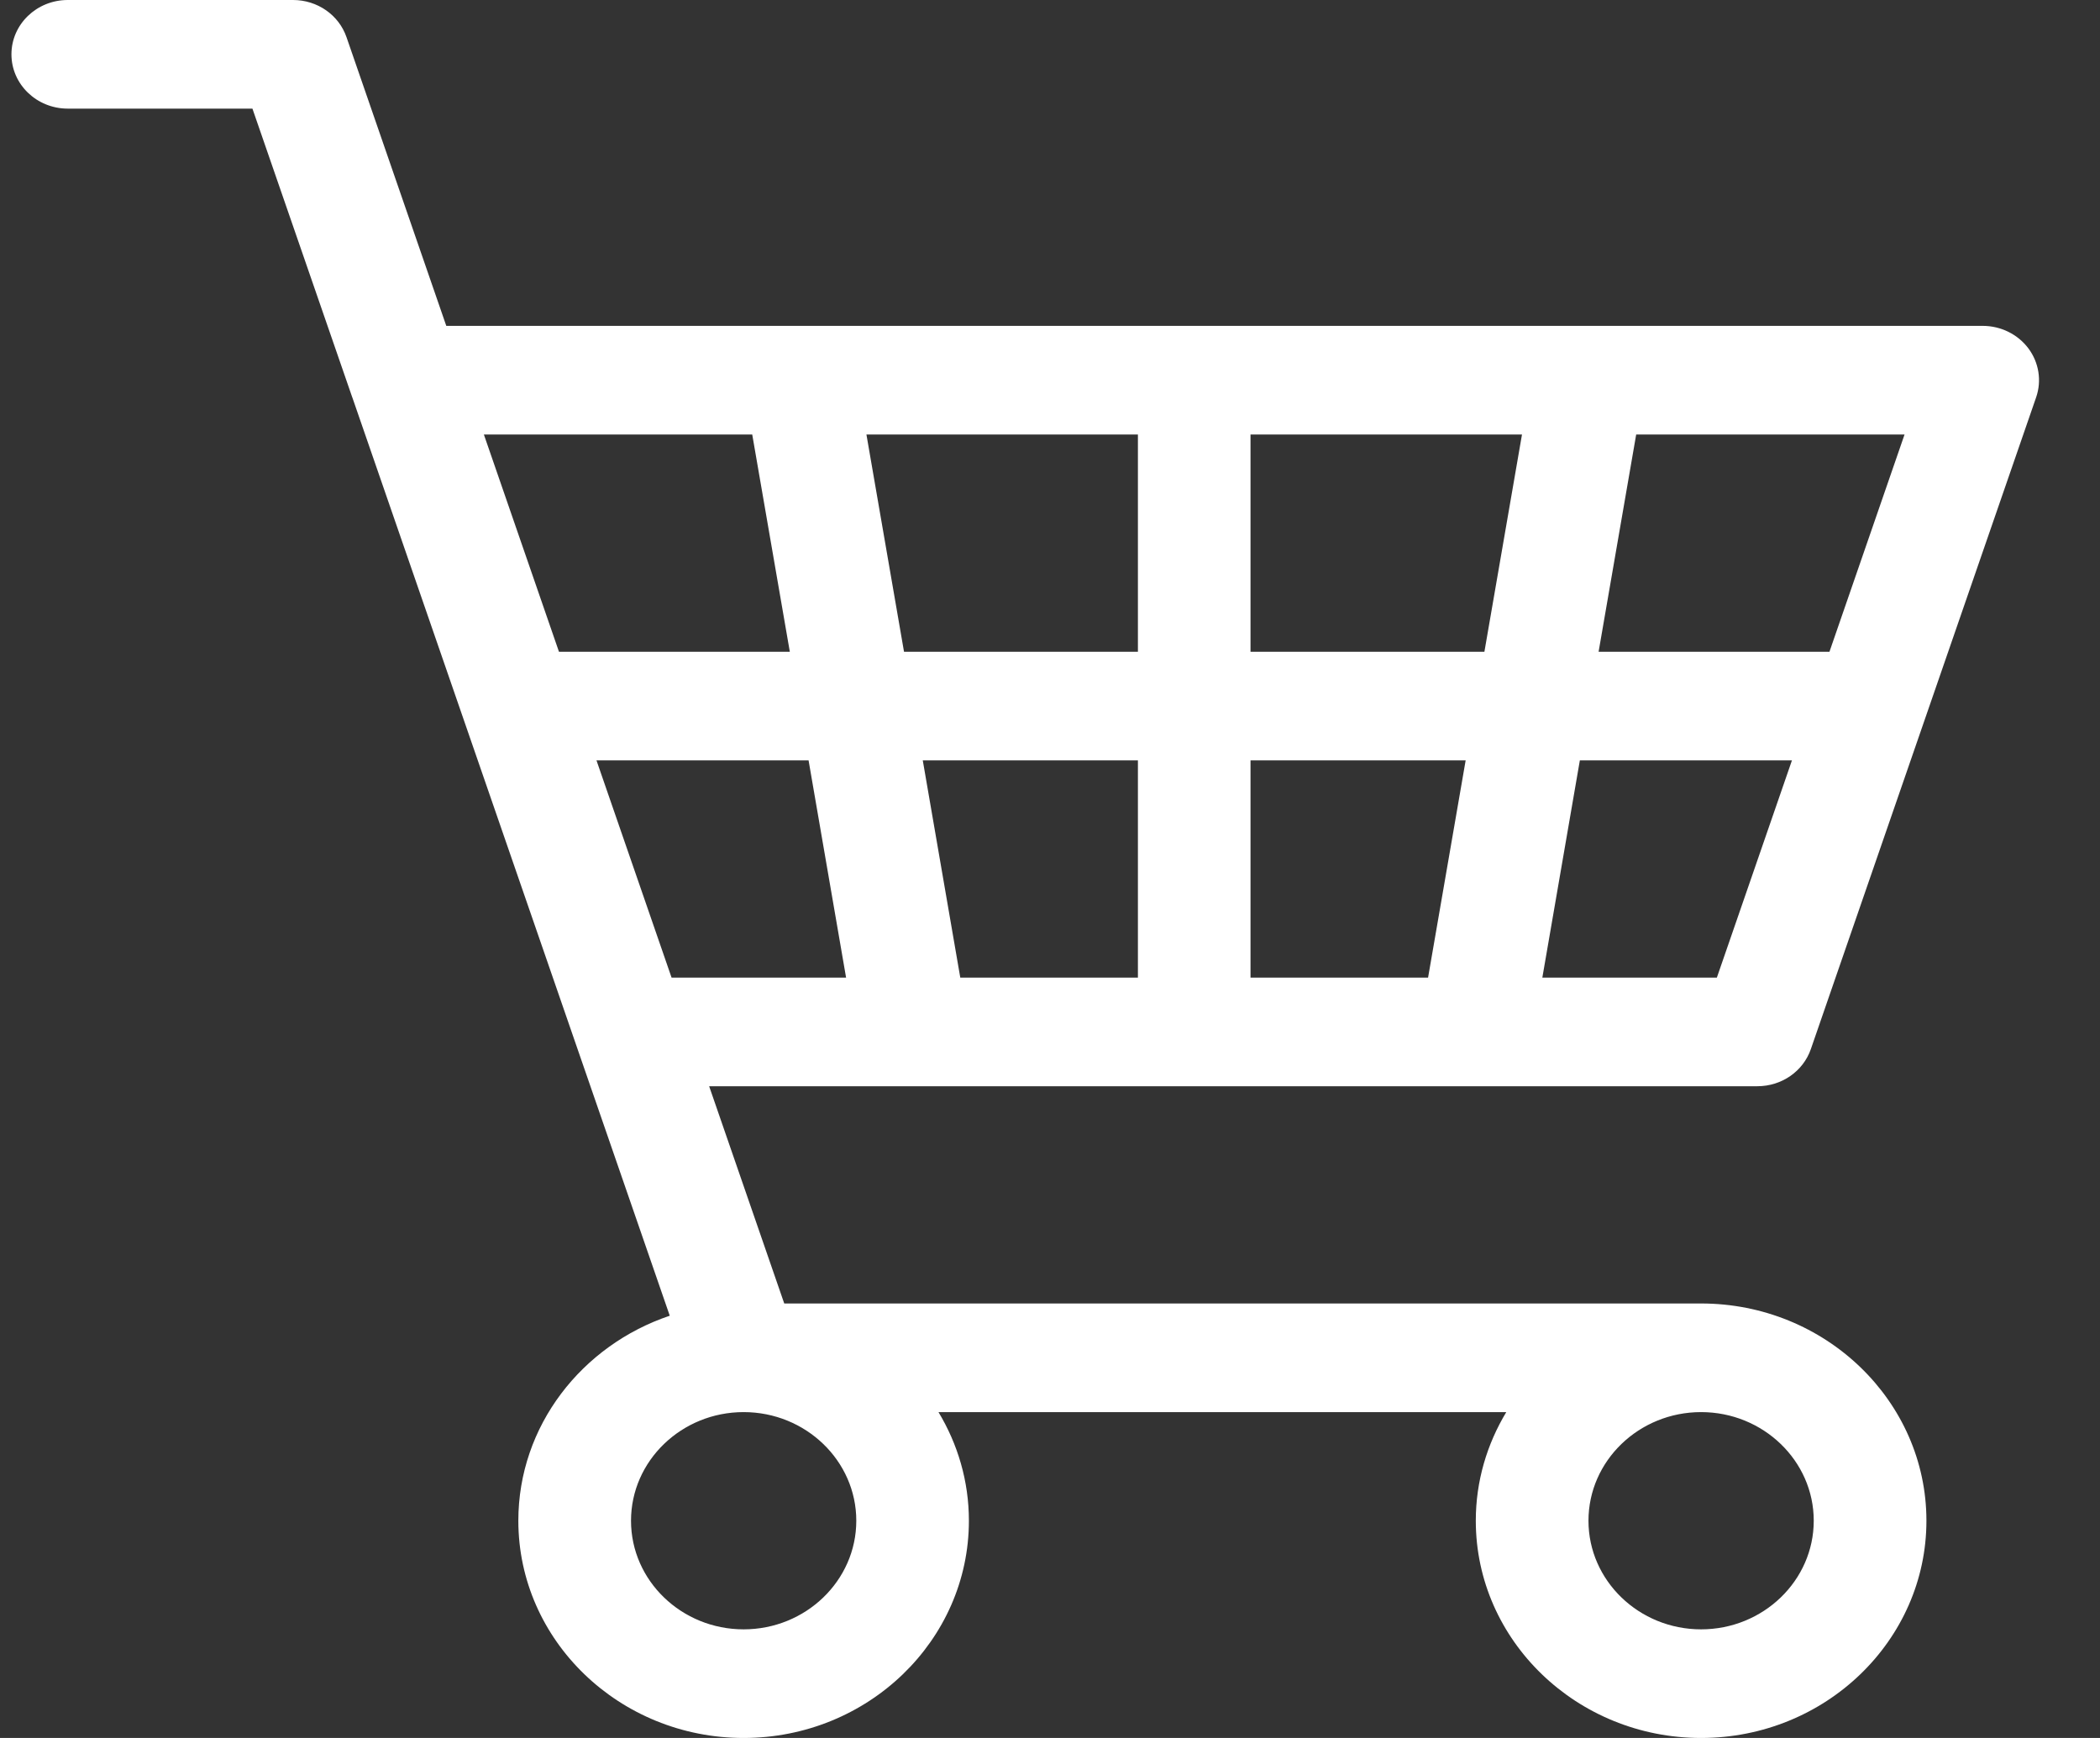 <svg width="29" height="24" viewBox="0 0 29 24" fill="none" xmlns="http://www.w3.org/2000/svg">
<rect x="0" y="0" width="29" height="24" fill="#333333" stroke="none"/>
<path d="M0.936 1.5H3.486L4.859 5.471C4.863 5.482 4.867 5.493 4.871 5.504L7.976 14.487L9.249 18.169C8.034 18.578 7.158 19.691 7.158 21C7.158 22.654 8.554 24 10.269 24C11.985 24 13.38 22.654 13.38 21C13.38 20.453 13.226 19.942 12.96 19.5H20.801C20.535 19.942 20.38 20.453 20.38 21C20.38 22.654 21.776 24 23.491 24C25.207 24 26.603 22.654 26.603 21C26.603 19.346 25.207 18 23.491 18H10.83L9.793 15H12.6C12.601 15 12.602 15 12.602 15C12.602 15 12.603 15 12.604 15H20.379C20.38 15 20.381 15 20.381 15C20.382 15 20.383 15 20.383 15H24.269C24.604 15 24.901 14.794 25.007 14.487L28.118 5.487C28.197 5.259 28.157 5.007 28.012 4.812C27.865 4.616 27.631 4.5 27.38 4.5H11.077C11.076 4.5 11.075 4.5 11.074 4.5H6.163L4.785 0.513C4.679 0.206 4.382 0 4.047 0H0.936C0.506 0 0.158 0.336 0.158 0.75C0.158 1.164 0.506 1.5 0.936 1.5ZM17.269 13.5V10.5H20.24L19.721 13.5H17.269ZM17.269 9V6H21.018L20.499 9H17.269ZM15.714 9H12.484L11.965 6H15.714V9ZM15.714 10.5V13.5H13.261L12.743 10.5H15.714ZM11.684 13.5H9.274L8.237 10.5H11.166L11.684 13.5ZM11.825 21C11.825 21.827 11.127 22.5 10.269 22.5C9.412 22.5 8.714 21.827 8.714 21C8.714 20.173 9.412 19.5 10.269 19.5C11.127 19.5 11.825 20.173 11.825 21ZM25.047 21C25.047 21.827 24.349 22.5 23.491 22.5C22.634 22.5 21.936 21.827 21.936 21C21.936 20.173 22.634 19.5 23.491 19.5C24.349 19.5 25.047 20.173 25.047 21ZM23.709 13.5H21.299L21.817 10.5H24.746L23.709 13.5ZM25.264 9H22.076L22.595 6H26.301L25.264 9ZM10.388 6L10.907 9H7.719L6.682 6H10.388Z" fill="white"/>
</svg>
